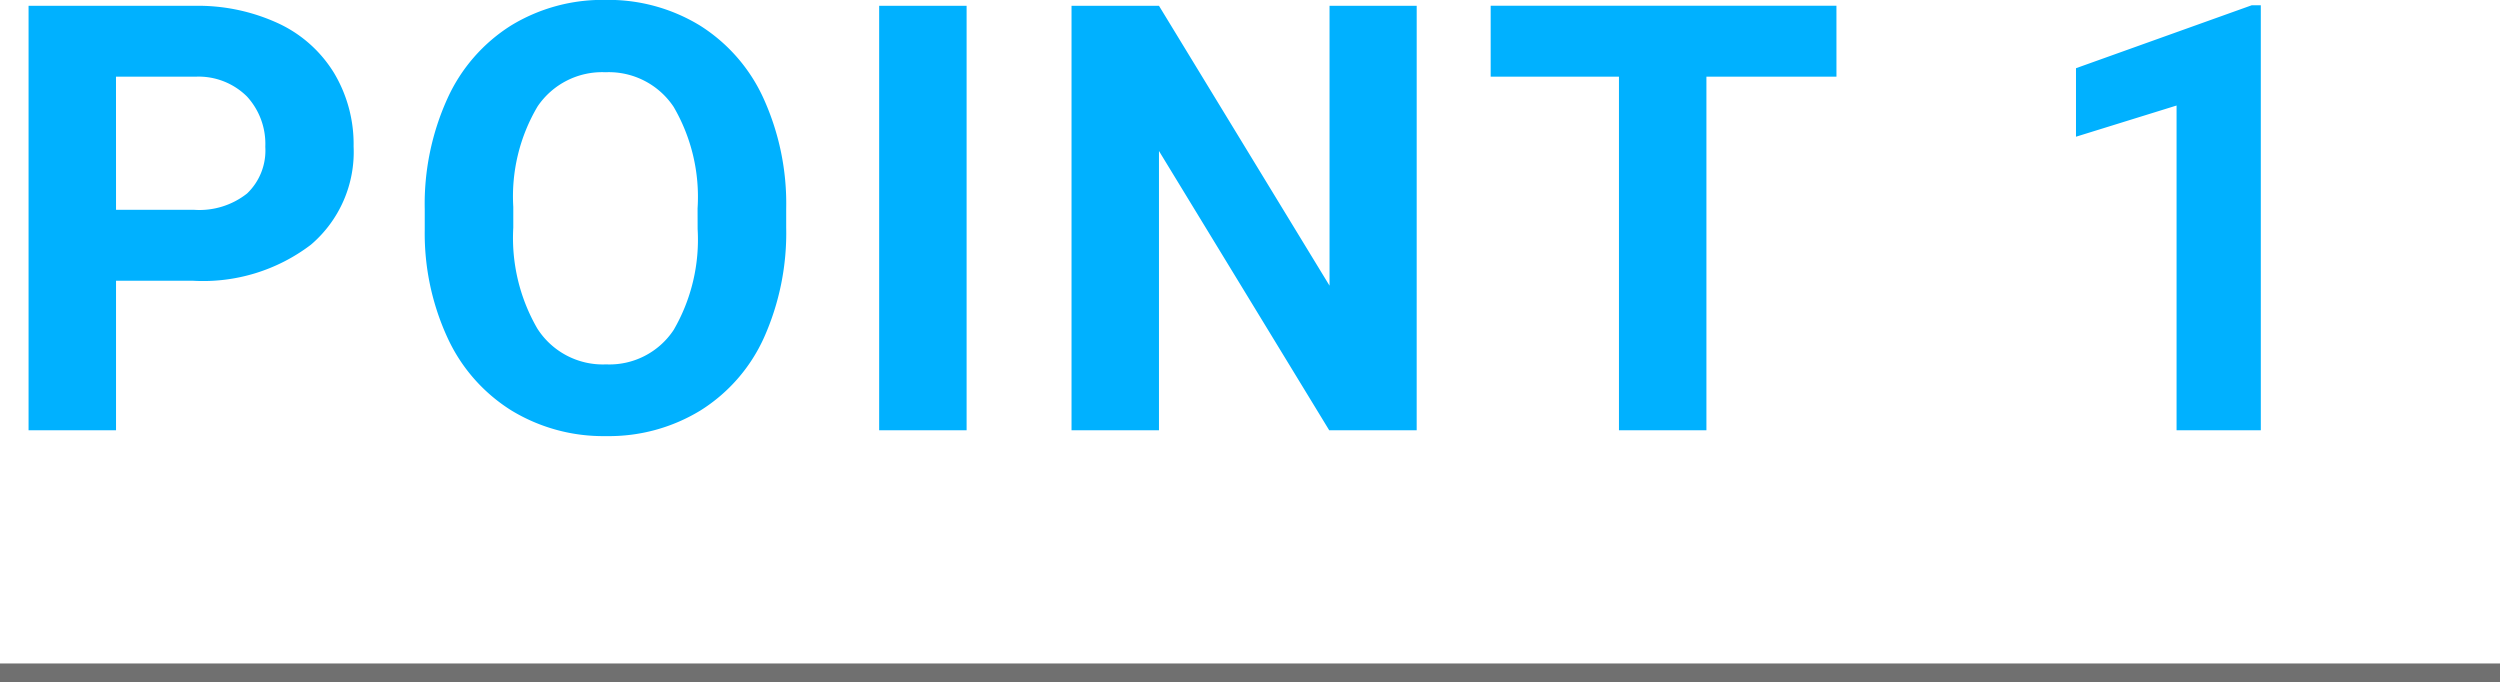 <svg xmlns="http://www.w3.org/2000/svg" width="134" height="36.563" viewBox="0 0 134 36.563">
  <g id="グループ_28141" data-name="グループ 28141" transform="translate(-700.5 -3489.938)">
    <path id="パス_51673" data-name="パス 51673" d="M6.719-8.016V0H2.031V-22.75h8.875a10.268,10.268,0,0,1,4.508.938,6.908,6.908,0,0,1,2.992,2.664,7.428,7.428,0,0,1,1.047,3.93,6.532,6.532,0,0,1-2.289,5.273,9.534,9.534,0,0,1-6.336,1.93Zm0-3.8h4.188a4.117,4.117,0,0,0,2.836-.875,3.182,3.182,0,0,0,.977-2.5,3.752,3.752,0,0,0-.984-2.7,3.677,3.677,0,0,0-2.719-1.062h-4.3Zm35.921.953a13.734,13.734,0,0,1-1.187,5.891,8.943,8.943,0,0,1-3.4,3.906A9.4,9.4,0,0,1,32.983.313a9.465,9.465,0,0,1-5.047-1.359A9.031,9.031,0,0,1,24.5-4.93a13.341,13.341,0,0,1-1.234-5.8v-1.125a13.661,13.661,0,0,1,1.211-5.914A9.016,9.016,0,0,1,27.9-21.7a9.412,9.412,0,0,1,5.055-1.367A9.412,9.412,0,0,1,38.007-21.7a9.016,9.016,0,0,1,3.422,3.922,13.623,13.623,0,0,1,1.211,5.9Zm-4.75-1.031a9.574,9.574,0,0,0-1.281-5.437,4.175,4.175,0,0,0-3.656-1.859,4.177,4.177,0,0,0-3.641,1.836,9.464,9.464,0,0,0-1.3,5.383v1.109A9.693,9.693,0,0,0,29.3-5.453a4.164,4.164,0,0,0,3.687,1.922,4.127,4.127,0,0,0,3.625-1.852,9.637,9.637,0,0,0,1.281-5.4ZM52.31,0H47.623V-22.75H52.31ZM76.434,0H71.746L62.621-14.969V0H57.934V-22.75h4.688l9.141,15v-15h4.672Zm22.5-18.953H91.964V0H87.276V-18.953H80.4v-3.8H98.933ZM121.68,0h-4.516V-17.406l-5.391,1.672v-3.672l9.422-3.375h.484Z" transform="translate(700 3513)" fill="#00b1ff"/>
    <line id="線_613" data-name="線 613" x2="134" transform="translate(700.5 3526)" fill="none" stroke="#707070" stroke-width="1"/>
  </g>
</svg>
